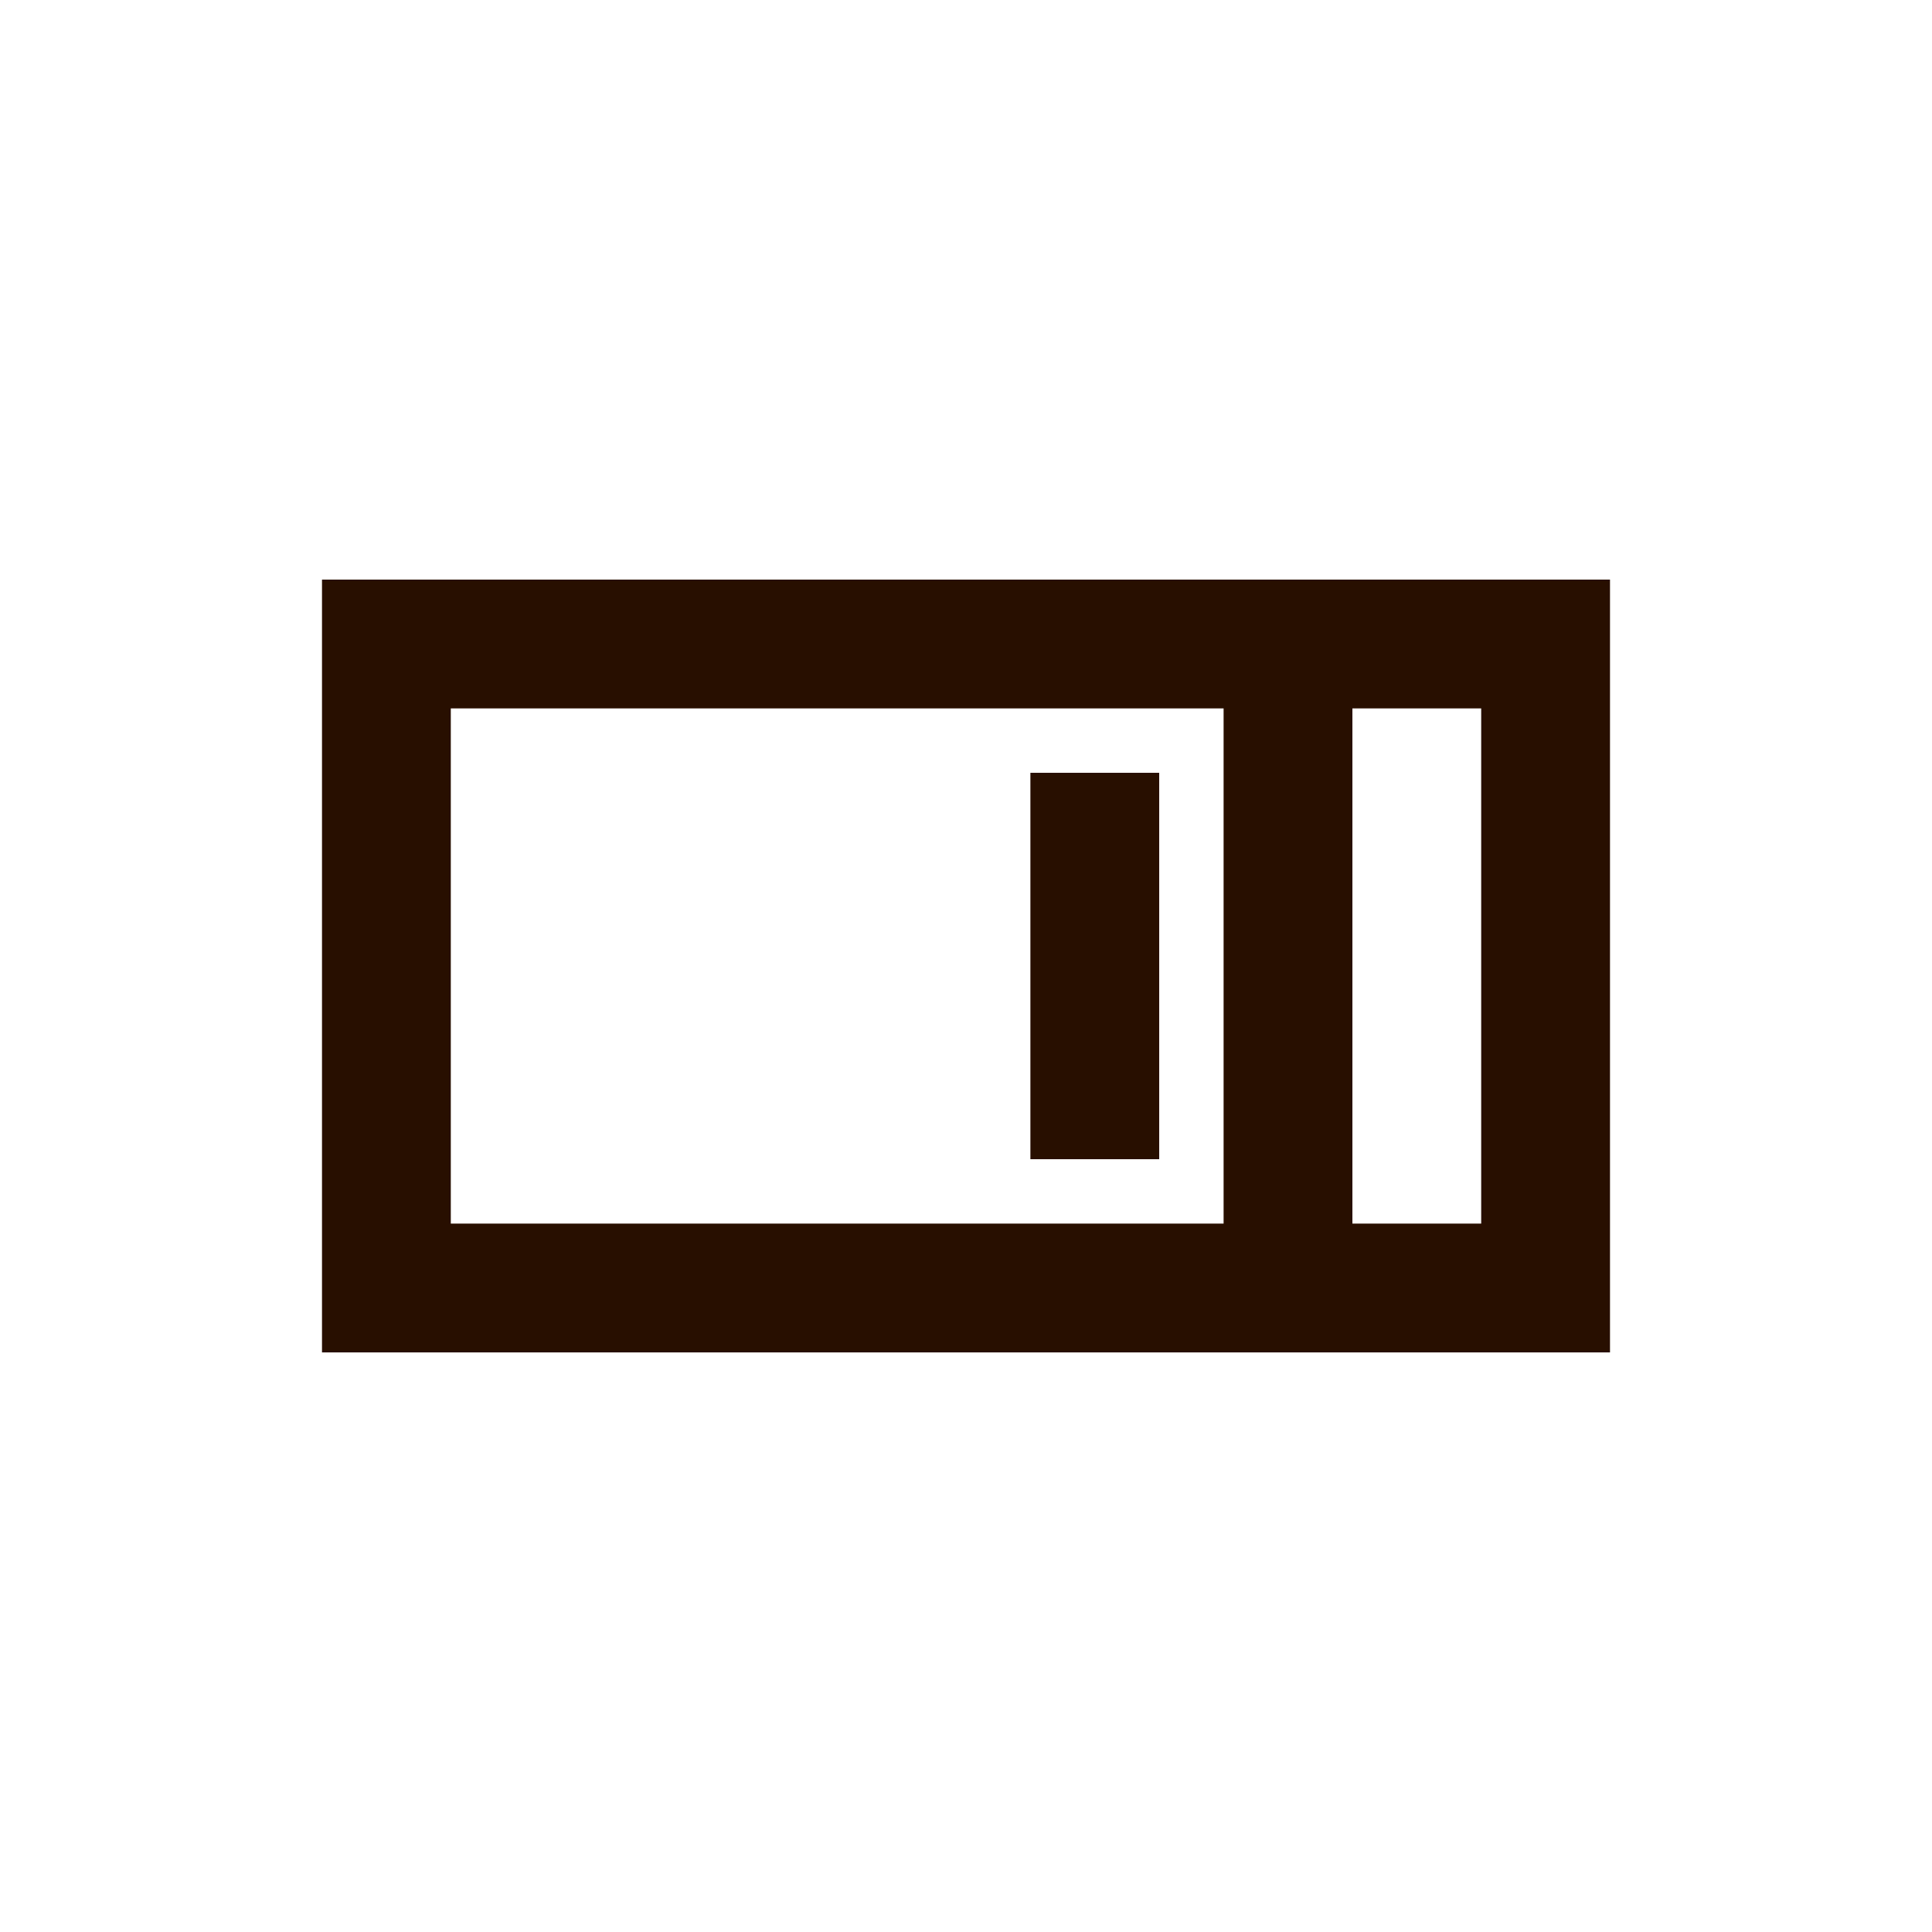 <svg width="30" height="30" viewBox="0 0 30 30" fill="none" xmlns="http://www.w3.org/2000/svg">
<path fill-rule="evenodd" clip-rule="evenodd" d="M5 9H25V21H5V9ZM7 11V19H19V11H7ZM21 11V19H23V11H21ZM16 18V12H18V18H16Z" fill="#280F00"/>
</svg>
